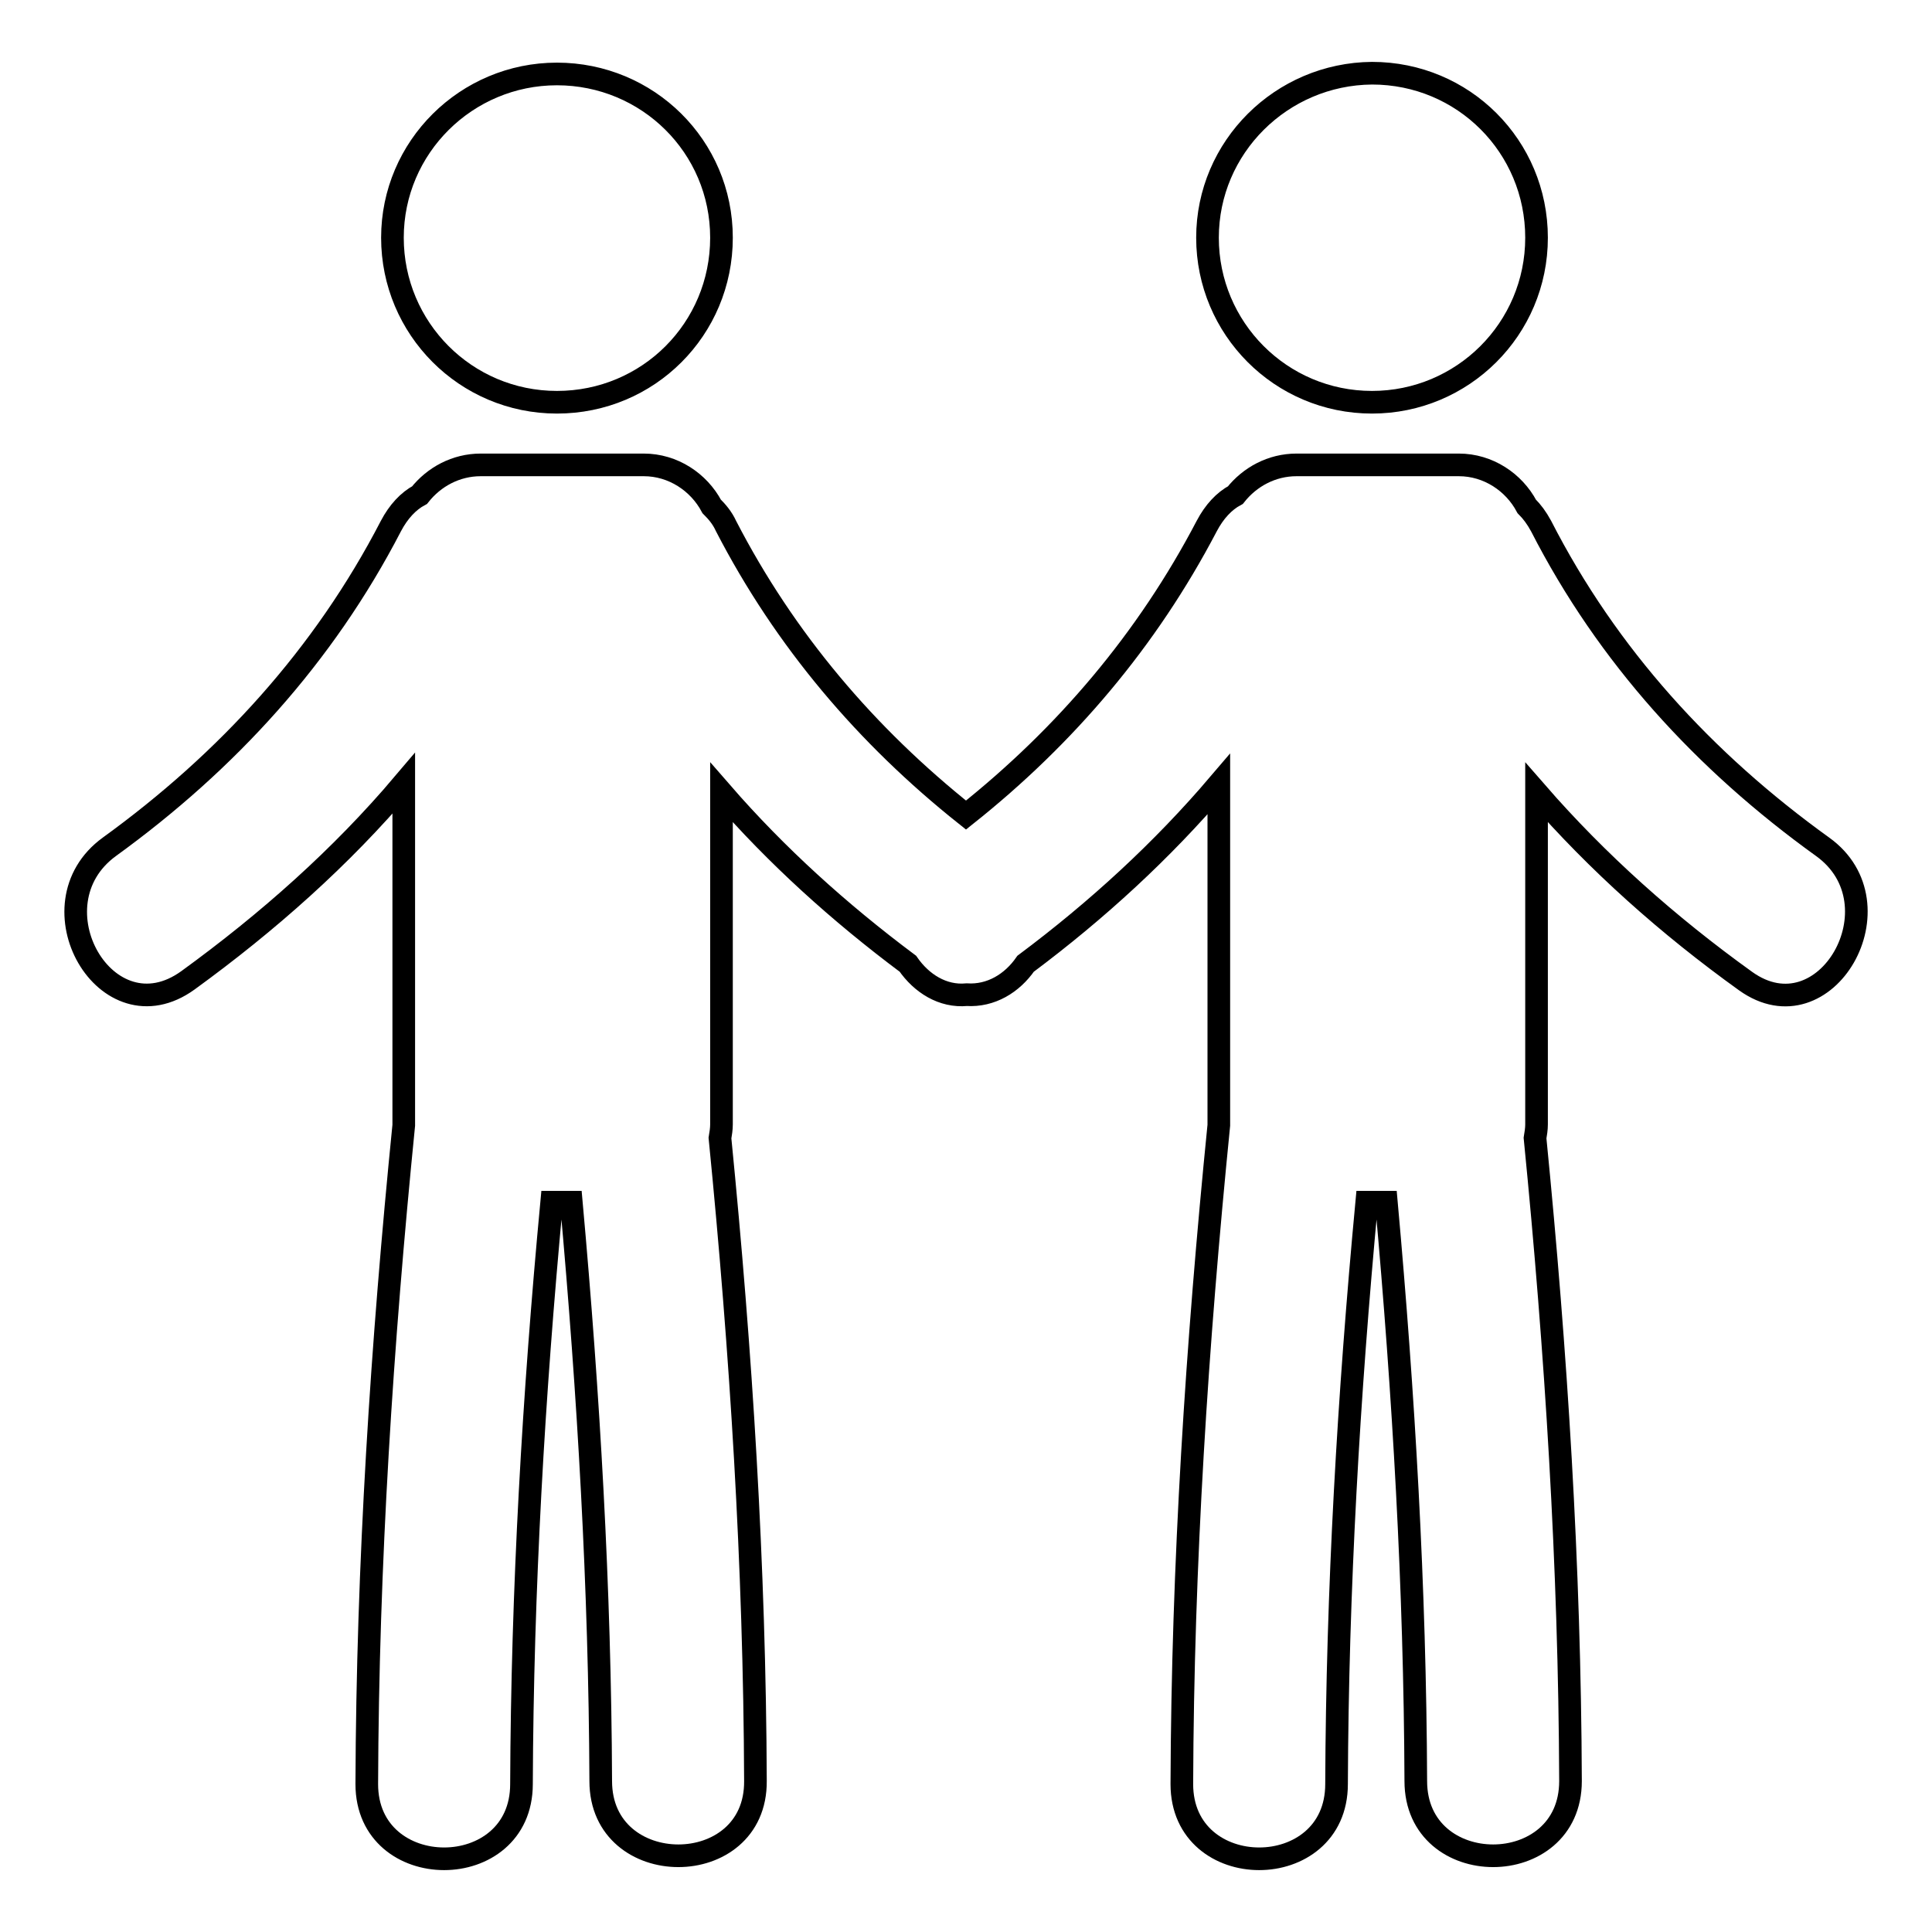 <?xml version="1.0" encoding="utf-8"?>
<!-- Svg Vector Icons : http://www.onlinewebfonts.com/icon -->
<!DOCTYPE svg PUBLIC "-//W3C//DTD SVG 1.1//EN" "http://www.w3.org/Graphics/SVG/1.1/DTD/svg11.dtd">
<svg version="1.1" xmlns="http://www.w3.org/2000/svg" xmlns:xlink="http://www.w3.org/1999/xlink" x="0px" y="0px" viewBox="0 0 256 256" enable-background="new 0 0 256 256" xml:space="preserve">
<g> <path stroke-width="3" fill-opacity="0" stroke="#000000"  d="M52,31.5c0,12,9.7,21.8,21.8,21.8s21.8-9.7,21.8-21.8S85.8,9.8,73.8,9.8S52,19.5,52,31.5z M160,31.5 c0,12,9.7,21.8,21.8,21.8c12,0,21.8-9.7,21.8-21.8s-9.7-21.8-21.8-21.8C169.8,9.8,160,19.5,160,31.5z M241.5,112.2 c-15.7-11.3-28.5-25.3-37.3-42.5c-0.6-1.1-1.2-1.9-1.9-2.6c-1.7-3.2-5.1-5.5-9-5.5h-21.5c-3.3,0-6.2,1.6-8.1,4 c-1.5,0.8-2.8,2.2-3.8,4.1C152,84.8,141.2,97.5,128,108c-13.2-10.5-24-23.2-31.8-38.3c-0.5-1.1-1.2-1.9-1.9-2.6 c-1.7-3.2-5.1-5.5-9-5.5H63.7c-3.3,0-6.2,1.6-8.1,4c-1.5,0.8-2.8,2.2-3.8,4.1c-8.9,17.2-21.7,31.2-37.3,42.5 c-10.6,7.7-0.4,25.5,10.4,17.7c10.6-7.7,20.3-16.3,28.6-26.1v45.2c0,0,0,0.1,0,0.1c-2.9,29-4.8,58.1-4.9,87.3 c0,13.2,20.5,13.2,20.5,0c0.1-25.8,1.6-51.5,4-77.1h2.6c2.3,25.5,3.8,51.1,3.9,76.7c0,13.2,20.6,13.2,20.5,0 c-0.1-28.5-1.9-56.9-4.7-85.2c0.1-0.6,0.2-1.2,0.2-1.8v-44c7.3,8.4,15.6,15.9,24.7,22.7c1.8,2.6,4.6,4.4,7.8,4.1 c3.2,0.2,6-1.5,7.8-4.1c9.5-7.1,18.1-15,25.6-23.8V149c0,0,0,0.1,0,0.1c-2.9,29-4.8,58.1-4.9,87.3c0,13.2,20.5,13.2,20.5,0 c0.1-25.8,1.6-51.5,4-77.1h2.6c2.3,25.5,3.8,51.1,3.9,76.7c0,13.2,20.5,13.2,20.5,0c-0.1-28.5-1.9-56.9-4.7-85.2 c0.1-0.6,0.2-1.2,0.2-1.8v-44c8.1,9.3,17.4,17.6,27.7,25C241.9,137.6,252.1,119.8,241.5,112.2z"/></g>
</svg>